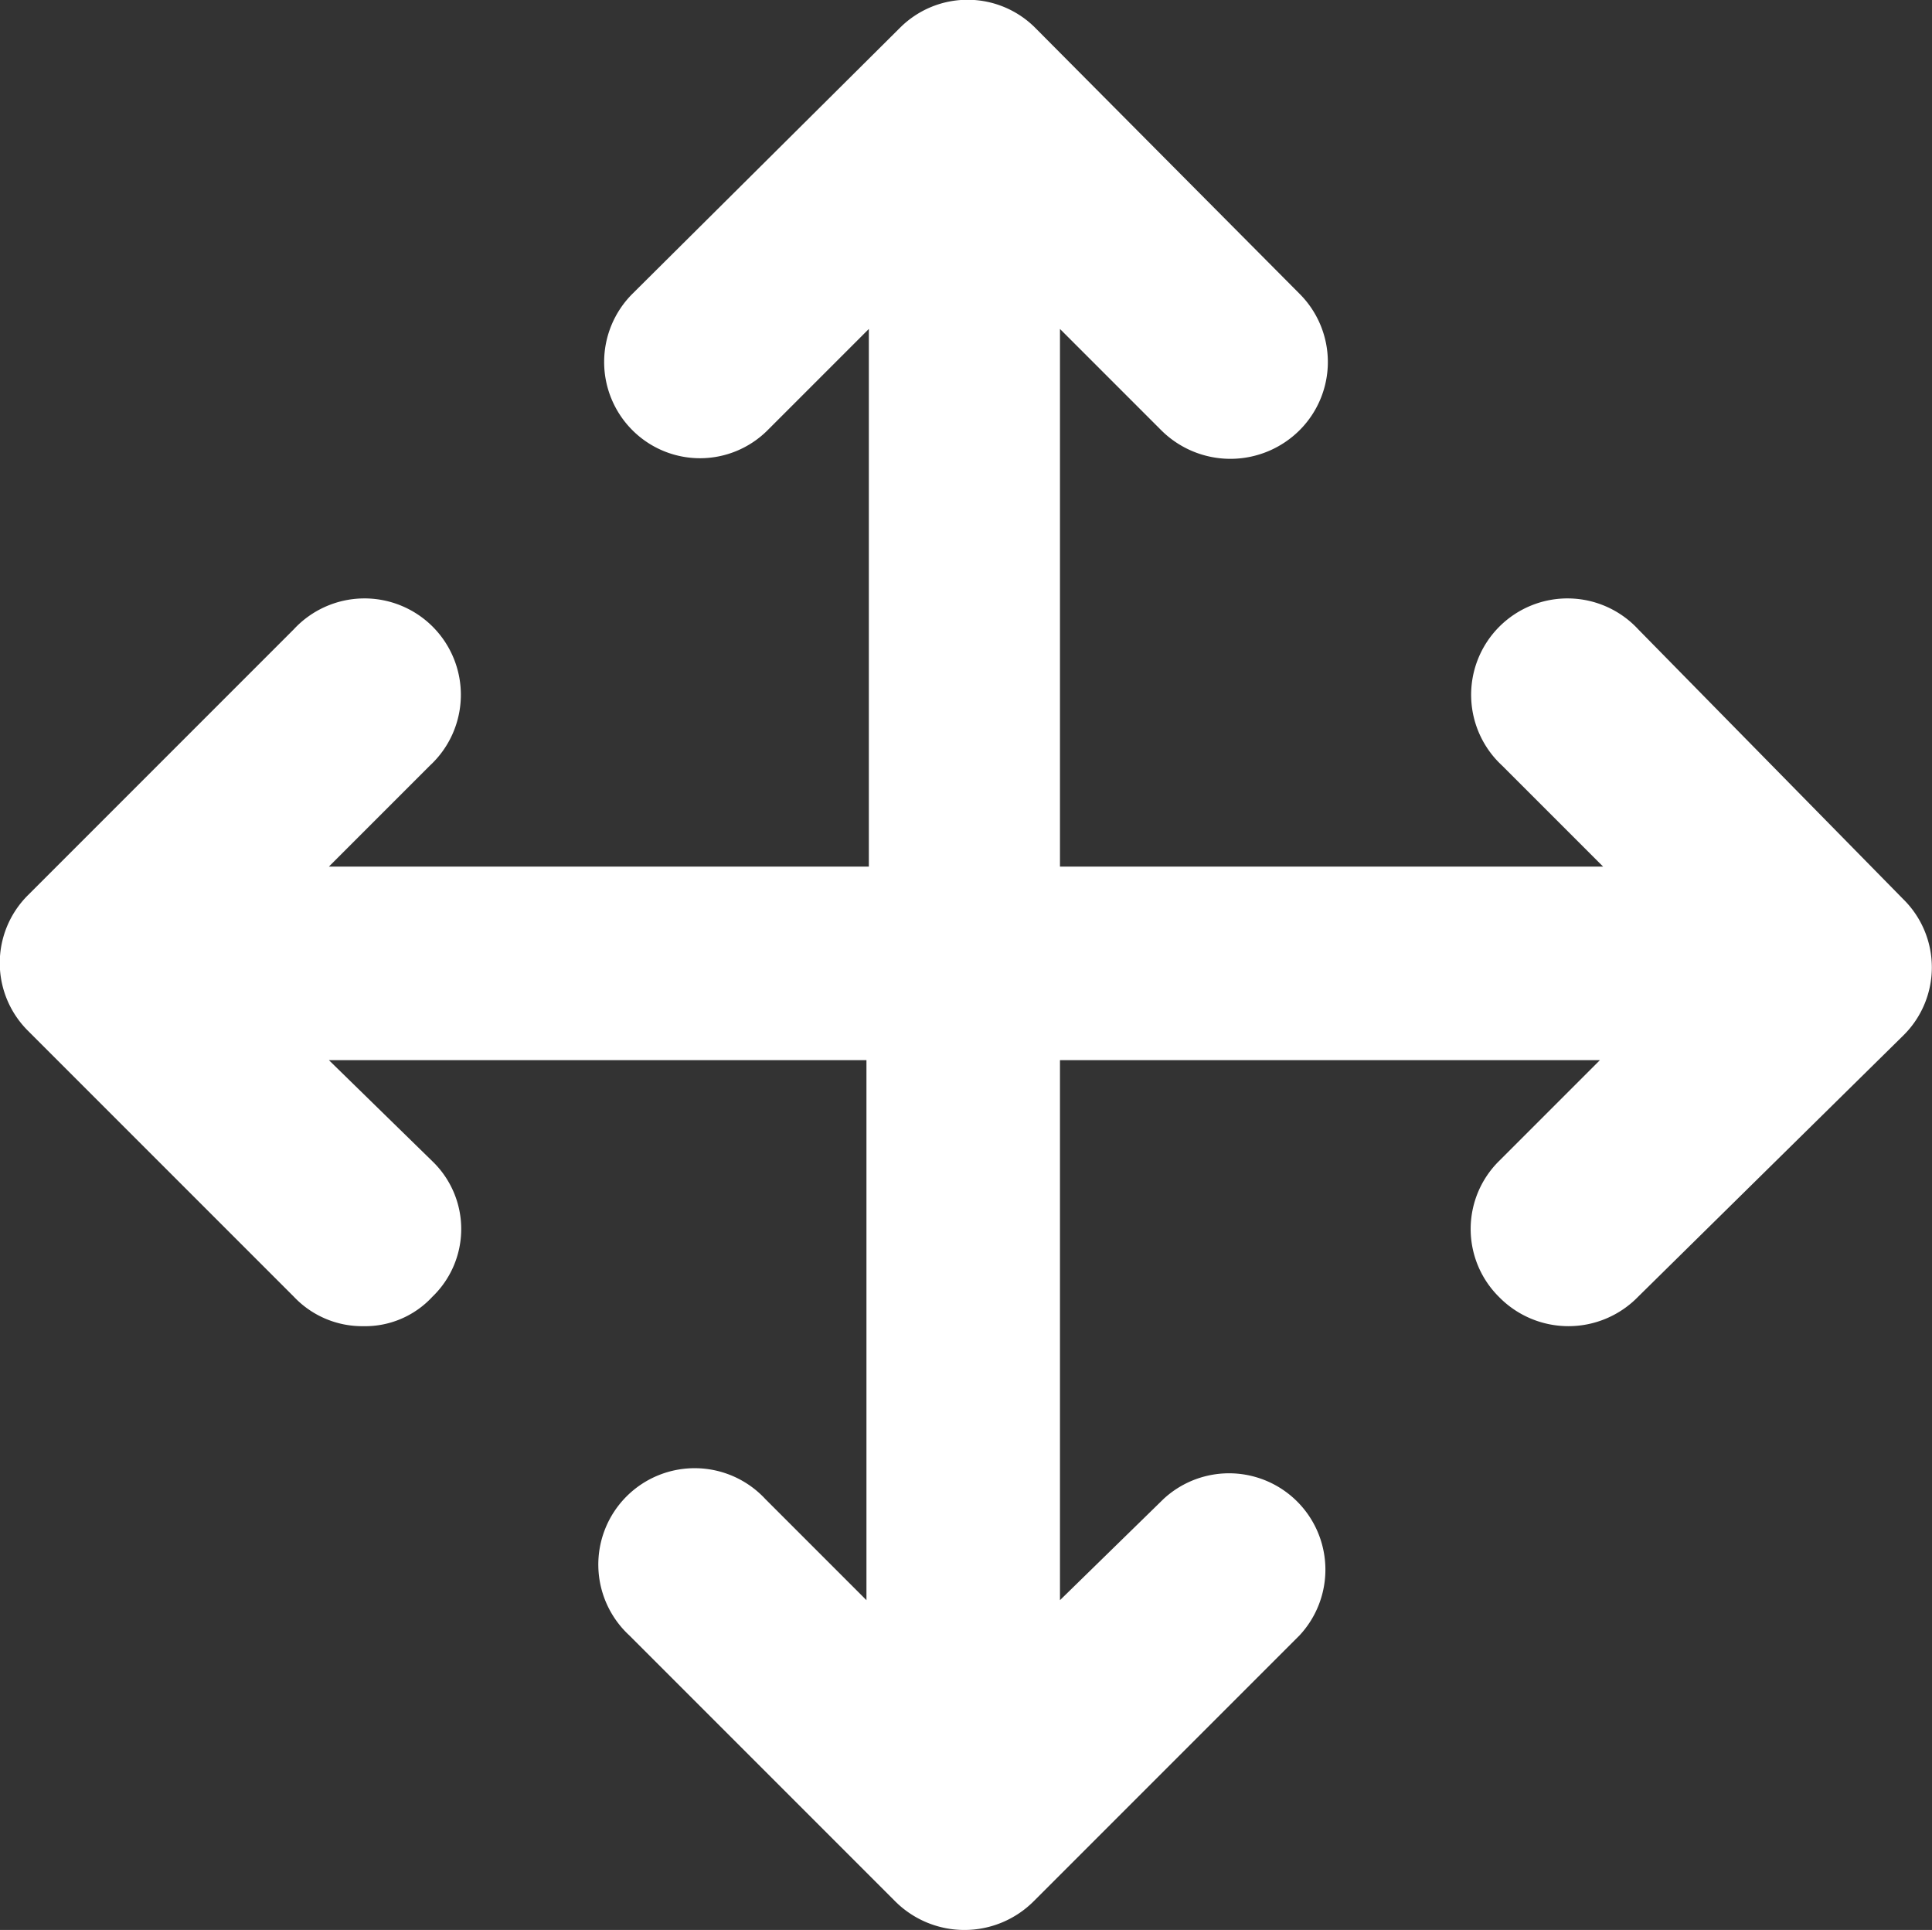 <svg xmlns="http://www.w3.org/2000/svg" viewBox="0 0 24.26 24.23"><rect x="0" y="0" width="24.26" height="24.23" fill="#333333" stroke="none"/><defs><style>.cls-1{fill:#fff;}</style></defs><g id="Camada_2" data-name="Camada 2"><g id="Vetores"><path class="cls-1" d="M3.69,16.28a1.18,1.18,0,0,0,.87.37,1.15,1.15,0,0,0,.87-.37,1.18,1.18,0,0,0,0-1.7l-1.3-1.27h6.75v6.78L9.61,18.82A1.21,1.21,0,1,0,7.9,20.53l3.34,3.34a1.23,1.23,0,0,0,1.74,0l3.34-3.34a1.21,1.21,0,0,0-1.71-1.71l-1.3,1.27V13.31h6.78l-1.27,1.27a1.2,1.2,0,0,0,0,1.7,1.22,1.22,0,0,0,1.75,0L23.9,13a1.2,1.2,0,0,0,0-1.71L20.57,7.9a1.21,1.21,0,1,0-1.71,1.71l1.27,1.27H13.31V4.13L14.58,5.4a1.23,1.23,0,0,0,1.74,0,1.21,1.21,0,0,0,0-1.71L13,.35a1.2,1.2,0,0,0-1.7,0L7.94,3.69a1.21,1.21,0,0,0,0,1.71,1.2,1.2,0,0,0,1.7,0l1.27-1.27v6.75H4.13L5.4,9.61A1.21,1.21,0,1,0,3.69,7.9L.35,11.24a1.2,1.2,0,0,0,0,1.7Z"/></g></g></svg>